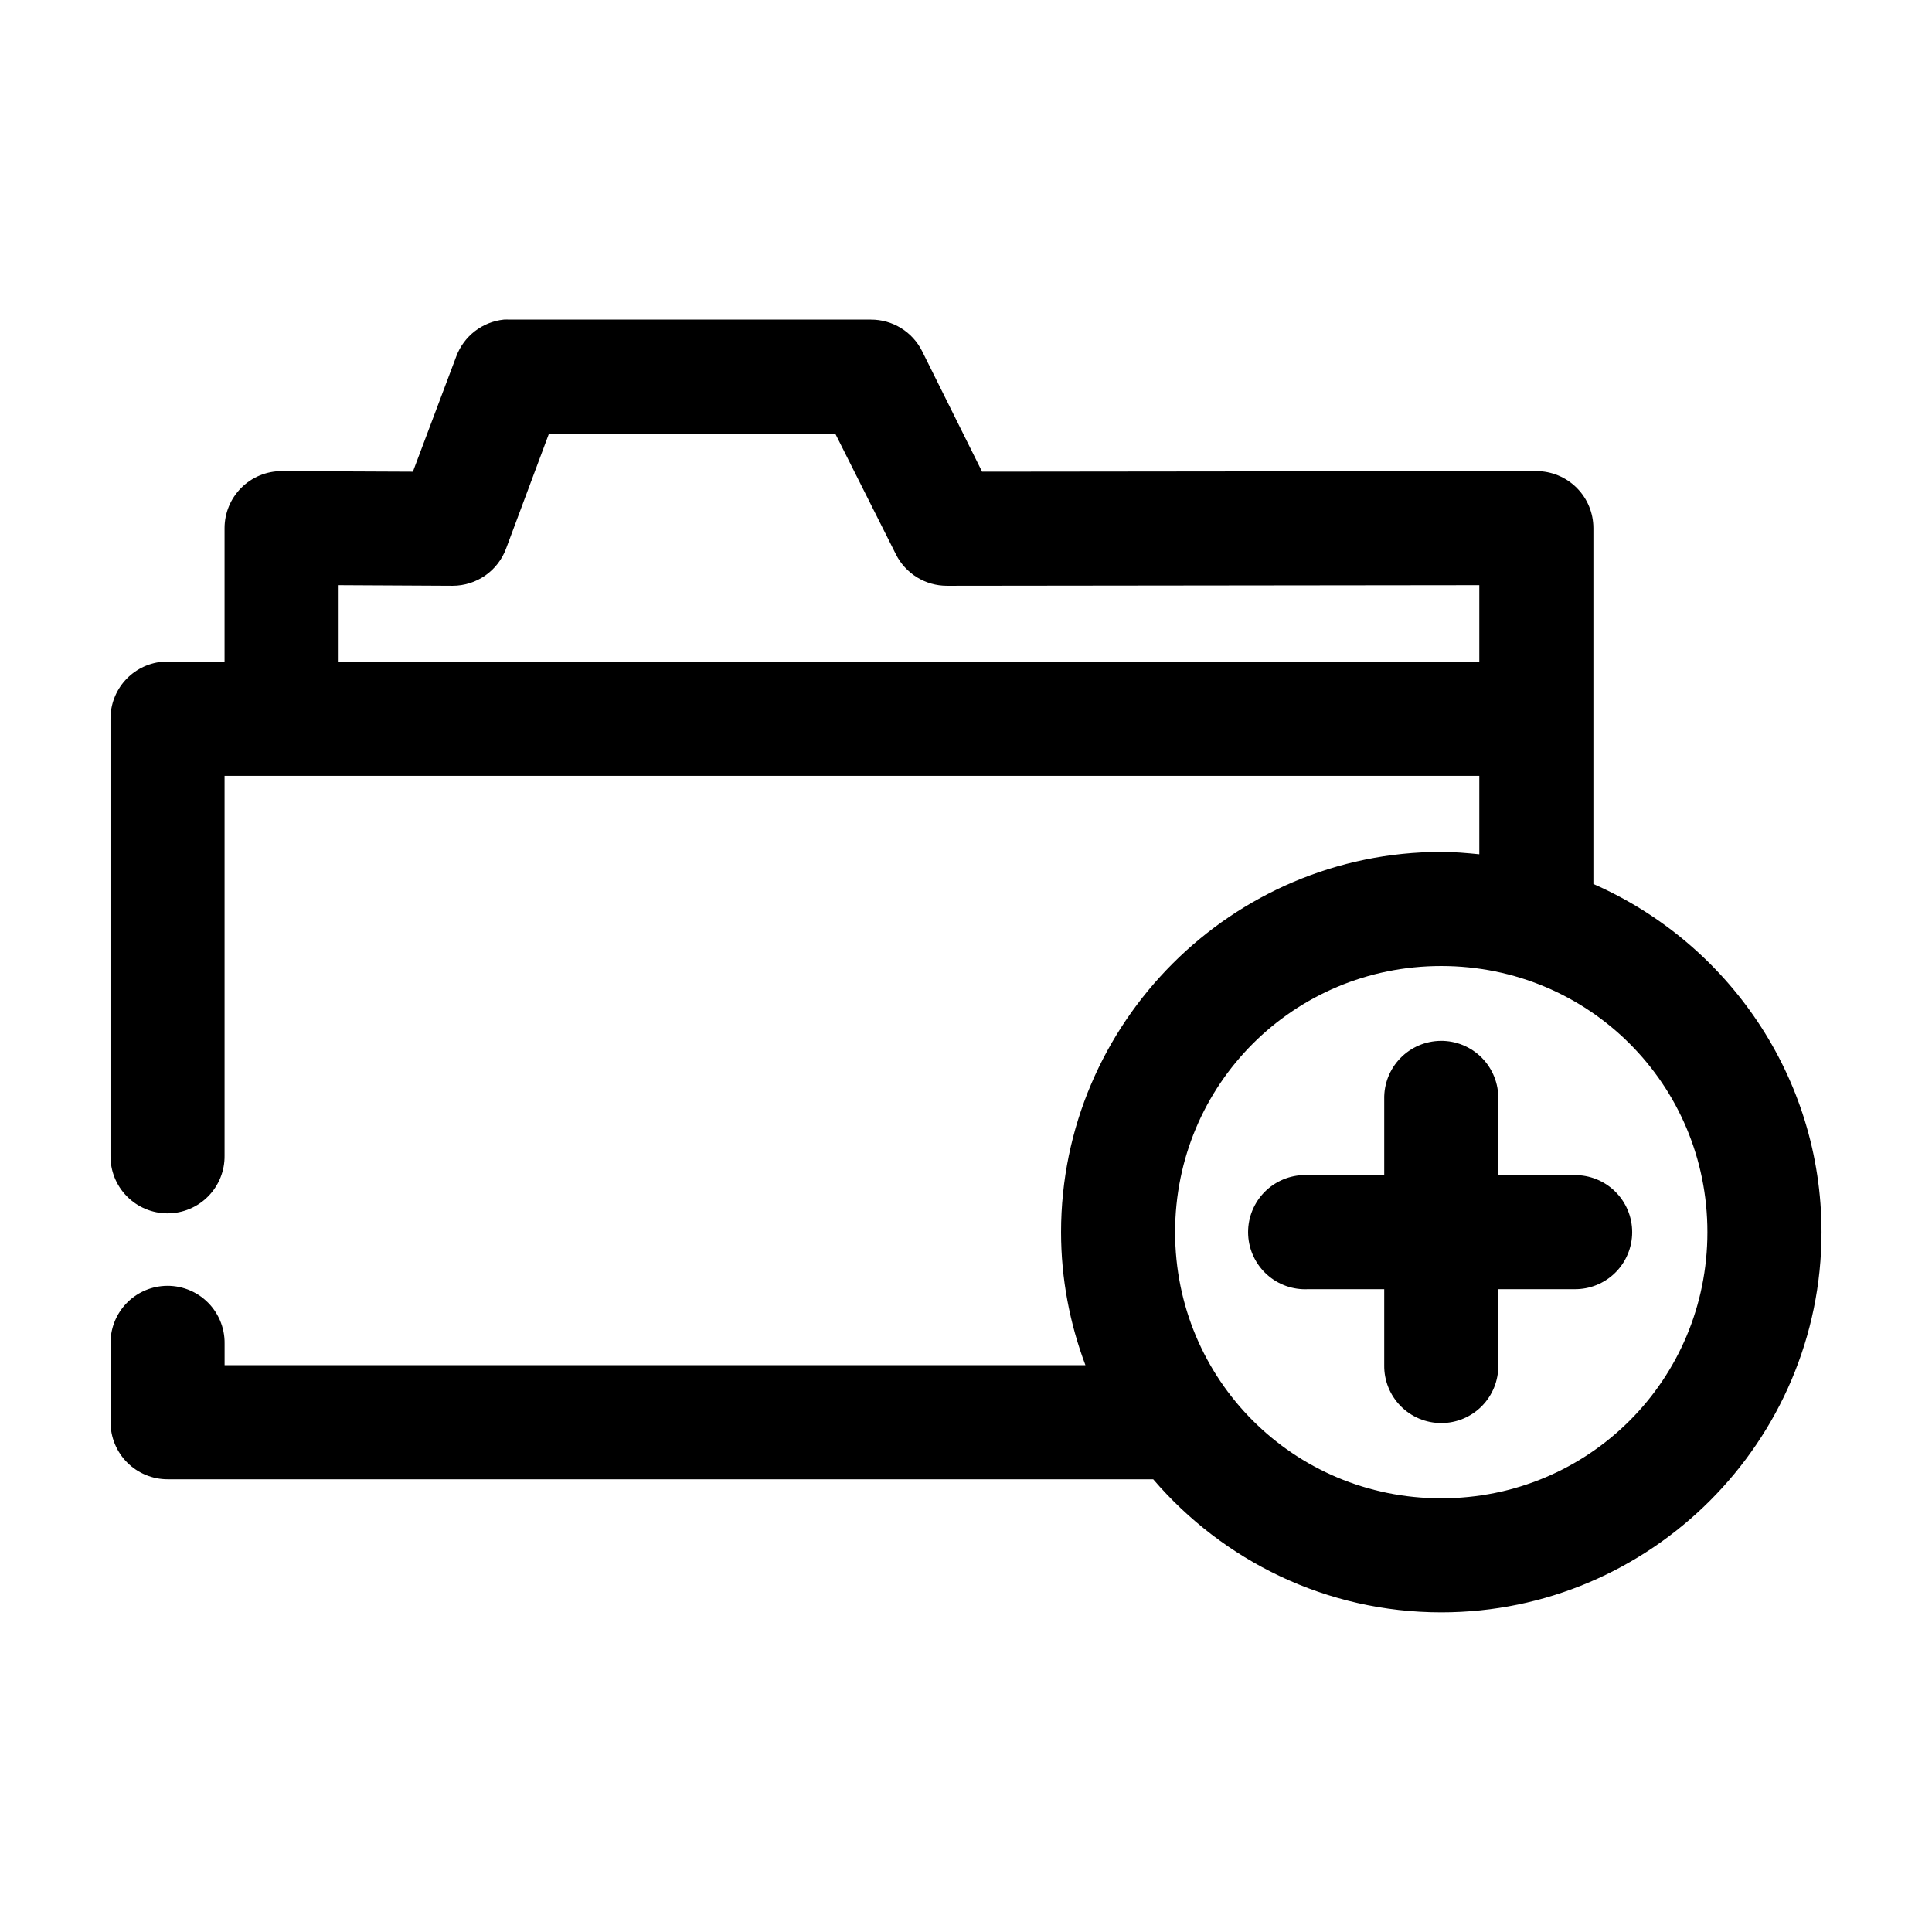 <?xml version="1.0" encoding="UTF-8"?>
<!-- Uploaded to: ICON Repo, www.iconrepo.com, Generator: ICON Repo Mixer Tools -->
<svg fill="#000000" width="800px" height="800px" version="1.1" viewBox="144 144 512 512" xmlns="http://www.w3.org/2000/svg">
 <path d="m277.51 228.7c-2.801 0.293-5.465 1.363-7.691 3.086-2.223 1.727-3.922 4.035-4.906 6.676l-11.492 30.543-34.793-0.156c-4.012 0-7.856 1.594-10.688 4.426-2.836 2.836-4.43 6.68-4.43 10.688v35.426h-15.113c-0.523-0.027-1.051-0.027-1.574 0-3.731 0.391-7.18 2.152-9.684 4.945-2.5 2.793-3.875 6.418-3.856 10.168v115.72c-0.059 4.047 1.508 7.945 4.348 10.824 2.844 2.883 6.719 4.504 10.766 4.504 4.047 0 7.922-1.621 10.766-4.504 2.84-2.879 4.406-6.777 4.348-10.824v-100.61h332.52v20.781c-3.328-0.332-6.664-0.629-10.078-0.629-55.469 0-100.76 45.293-100.76 100.76 0 12.398 2.324 24.277 6.457 35.266h-228.13v-5.668c0.074-4.352-1.734-8.527-4.961-11.453-3.227-2.926-7.559-4.316-11.883-3.816-3.731 0.43-7.164 2.231-9.637 5.055-2.477 2.82-3.809 6.465-3.746 10.215v20.785c0 4.008 1.594 7.852 4.426 10.688 2.836 2.832 6.68 4.426 10.688 4.426h261.2c18.508 21.578 45.832 35.266 76.355 35.266 55.473 0 100.76-45.293 100.76-100.76 0-41.18-24.902-76.664-60.457-92.258v-94.309c0-4.008-1.59-7.852-4.426-10.688-2.836-2.832-6.68-4.426-10.688-4.426l-146.89 0.156-15.902-31.961c-1.258-2.512-3.191-4.621-5.582-6.098-2.394-1.473-5.148-2.25-7.957-2.246h-95.723c-0.527-0.027-1.051-0.027-1.574 0zm11.965 30.23h75.887l16.059 31.957c1.258 2.512 3.191 4.625 5.582 6.098 2.391 1.477 5.148 2.254 7.957 2.25l141.07-0.16v20.312h-302.29v-20.312l30.227 0.16c3.094-0.008 6.109-0.961 8.645-2.734 2.535-1.773 4.465-4.281 5.527-7.188zm236.47 141.07c39.137 0 70.535 31.398 70.535 70.531s-31.398 70.535-70.535 70.535c-39.133 0-70.531-31.402-70.531-70.535s31.398-70.531 70.531-70.531zm-0.156 19.836c-4.035 0.043-7.887 1.695-10.695 4.594-2.812 2.898-4.344 6.801-4.262 10.836v20.152h-20.152c-0.523-0.027-1.051-0.027-1.574 0-4.008 0.207-7.769 2-10.457 4.981-2.688 2.984-4.082 6.91-3.871 10.922 0.207 4.008 2 7.769 4.984 10.457 2.981 2.688 6.91 4.078 10.918 3.867h20.152v20.152c-0.055 4.047 1.512 7.945 4.352 10.828s6.719 4.504 10.762 4.504c4.047 0 7.926-1.621 10.766-4.504s4.406-6.781 4.352-10.828v-20.152h20.152c4.043 0.059 7.945-1.508 10.824-4.348 2.883-2.844 4.504-6.719 4.504-10.766s-1.621-7.922-4.504-10.762c-2.879-2.844-6.781-4.41-10.824-4.352h-20.152v-20.152c0.082-4.09-1.492-8.039-4.371-10.949-2.879-2.906-6.812-4.523-10.902-4.481z"/>
</svg>